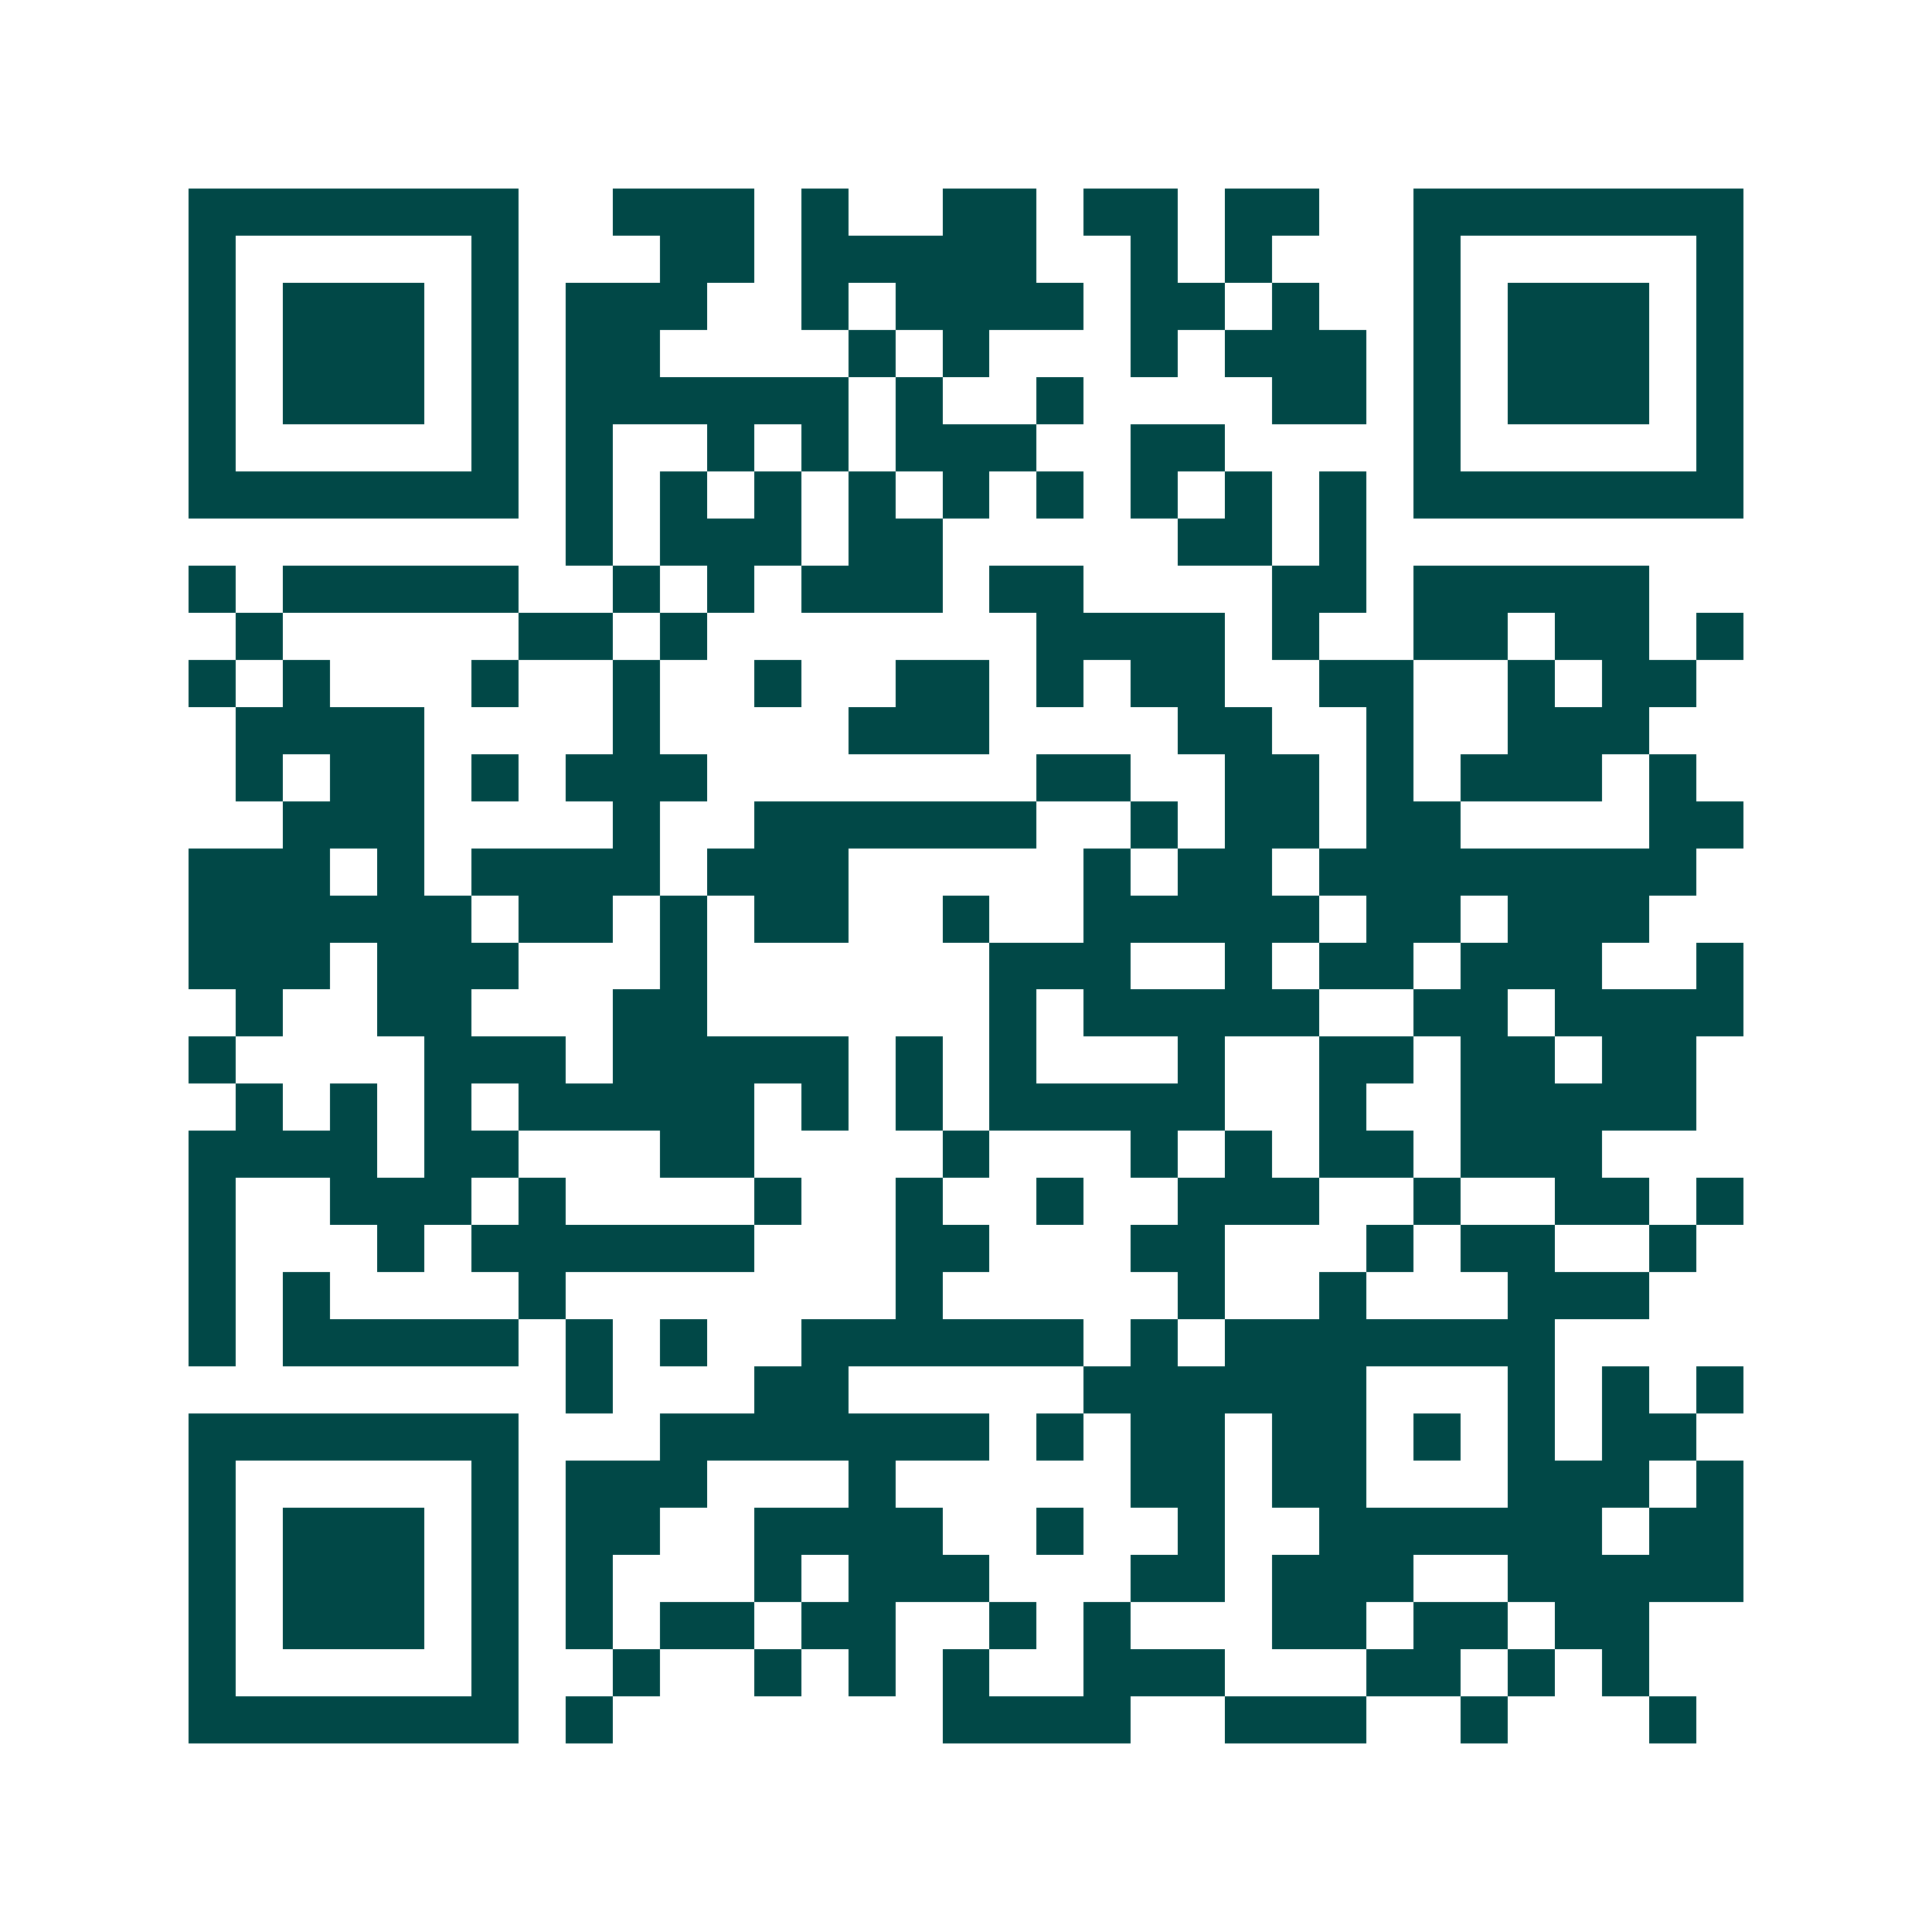 <svg xmlns="http://www.w3.org/2000/svg" width="200" height="200" viewBox="0 0 41 41" shape-rendering="crispEdges"><path fill="#ffffff" d="M0 0h41v41H0z"/><path stroke="#014847" d="M4 4.5h7m2 0h3m1 0h1m2 0h2m1 0h2m1 0h2m2 0h7M4 5.5h1m5 0h1m3 0h2m1 0h5m2 0h1m1 0h1m3 0h1m5 0h1M4 6.5h1m1 0h3m1 0h1m1 0h3m2 0h1m1 0h4m1 0h2m1 0h1m2 0h1m1 0h3m1 0h1M4 7.5h1m1 0h3m1 0h1m1 0h2m4 0h1m1 0h1m3 0h1m1 0h3m1 0h1m1 0h3m1 0h1M4 8.5h1m1 0h3m1 0h1m1 0h6m1 0h1m2 0h1m4 0h2m1 0h1m1 0h3m1 0h1M4 9.5h1m5 0h1m1 0h1m2 0h1m1 0h1m1 0h3m2 0h2m4 0h1m5 0h1M4 10.5h7m1 0h1m1 0h1m1 0h1m1 0h1m1 0h1m1 0h1m1 0h1m1 0h1m1 0h1m1 0h7M12 11.5h1m1 0h3m1 0h2m5 0h2m1 0h1M4 12.5h1m1 0h5m2 0h1m1 0h1m1 0h3m1 0h2m4 0h2m1 0h5M5 13.5h1m5 0h2m1 0h1m7 0h4m1 0h1m2 0h2m1 0h2m1 0h1M4 14.5h1m1 0h1m3 0h1m2 0h1m2 0h1m2 0h2m1 0h1m1 0h2m2 0h2m2 0h1m1 0h2M5 15.5h4m4 0h1m4 0h3m4 0h2m2 0h1m2 0h3M5 16.5h1m1 0h2m1 0h1m1 0h3m7 0h2m2 0h2m1 0h1m1 0h3m1 0h1M6 17.5h3m4 0h1m2 0h6m2 0h1m1 0h2m1 0h2m4 0h2M4 18.5h3m1 0h1m1 0h4m1 0h3m5 0h1m1 0h2m1 0h8M4 19.5h6m1 0h2m1 0h1m1 0h2m2 0h1m2 0h5m1 0h2m1 0h3M4 20.5h3m1 0h3m3 0h1m6 0h3m2 0h1m1 0h2m1 0h3m2 0h1M5 21.5h1m2 0h2m3 0h2m6 0h1m1 0h5m2 0h2m1 0h4M4 22.5h1m4 0h3m1 0h5m1 0h1m1 0h1m3 0h1m2 0h2m1 0h2m1 0h2M5 23.5h1m1 0h1m1 0h1m1 0h5m1 0h1m1 0h1m1 0h5m2 0h1m2 0h5M4 24.5h4m1 0h2m3 0h2m4 0h1m3 0h1m1 0h1m1 0h2m1 0h3M4 25.5h1m2 0h3m1 0h1m4 0h1m2 0h1m2 0h1m2 0h3m2 0h1m2 0h2m1 0h1M4 26.5h1m3 0h1m1 0h6m3 0h2m3 0h2m3 0h1m1 0h2m2 0h1M4 27.5h1m1 0h1m4 0h1m7 0h1m5 0h1m2 0h1m3 0h3M4 28.5h1m1 0h5m1 0h1m1 0h1m2 0h6m1 0h1m1 0h7M12 29.5h1m3 0h2m5 0h6m3 0h1m1 0h1m1 0h1M4 30.5h7m3 0h7m1 0h1m1 0h2m1 0h2m1 0h1m1 0h1m1 0h2M4 31.5h1m5 0h1m1 0h3m3 0h1m5 0h2m1 0h2m3 0h3m1 0h1M4 32.5h1m1 0h3m1 0h1m1 0h2m2 0h4m2 0h1m2 0h1m2 0h6m1 0h2M4 33.5h1m1 0h3m1 0h1m1 0h1m3 0h1m1 0h3m3 0h2m1 0h3m2 0h5M4 34.5h1m1 0h3m1 0h1m1 0h1m1 0h2m1 0h2m2 0h1m1 0h1m3 0h2m1 0h2m1 0h2M4 35.5h1m5 0h1m2 0h1m2 0h1m1 0h1m1 0h1m2 0h3m3 0h2m1 0h1m1 0h1M4 36.5h7m1 0h1m7 0h4m2 0h3m2 0h1m3 0h1"/></svg>

